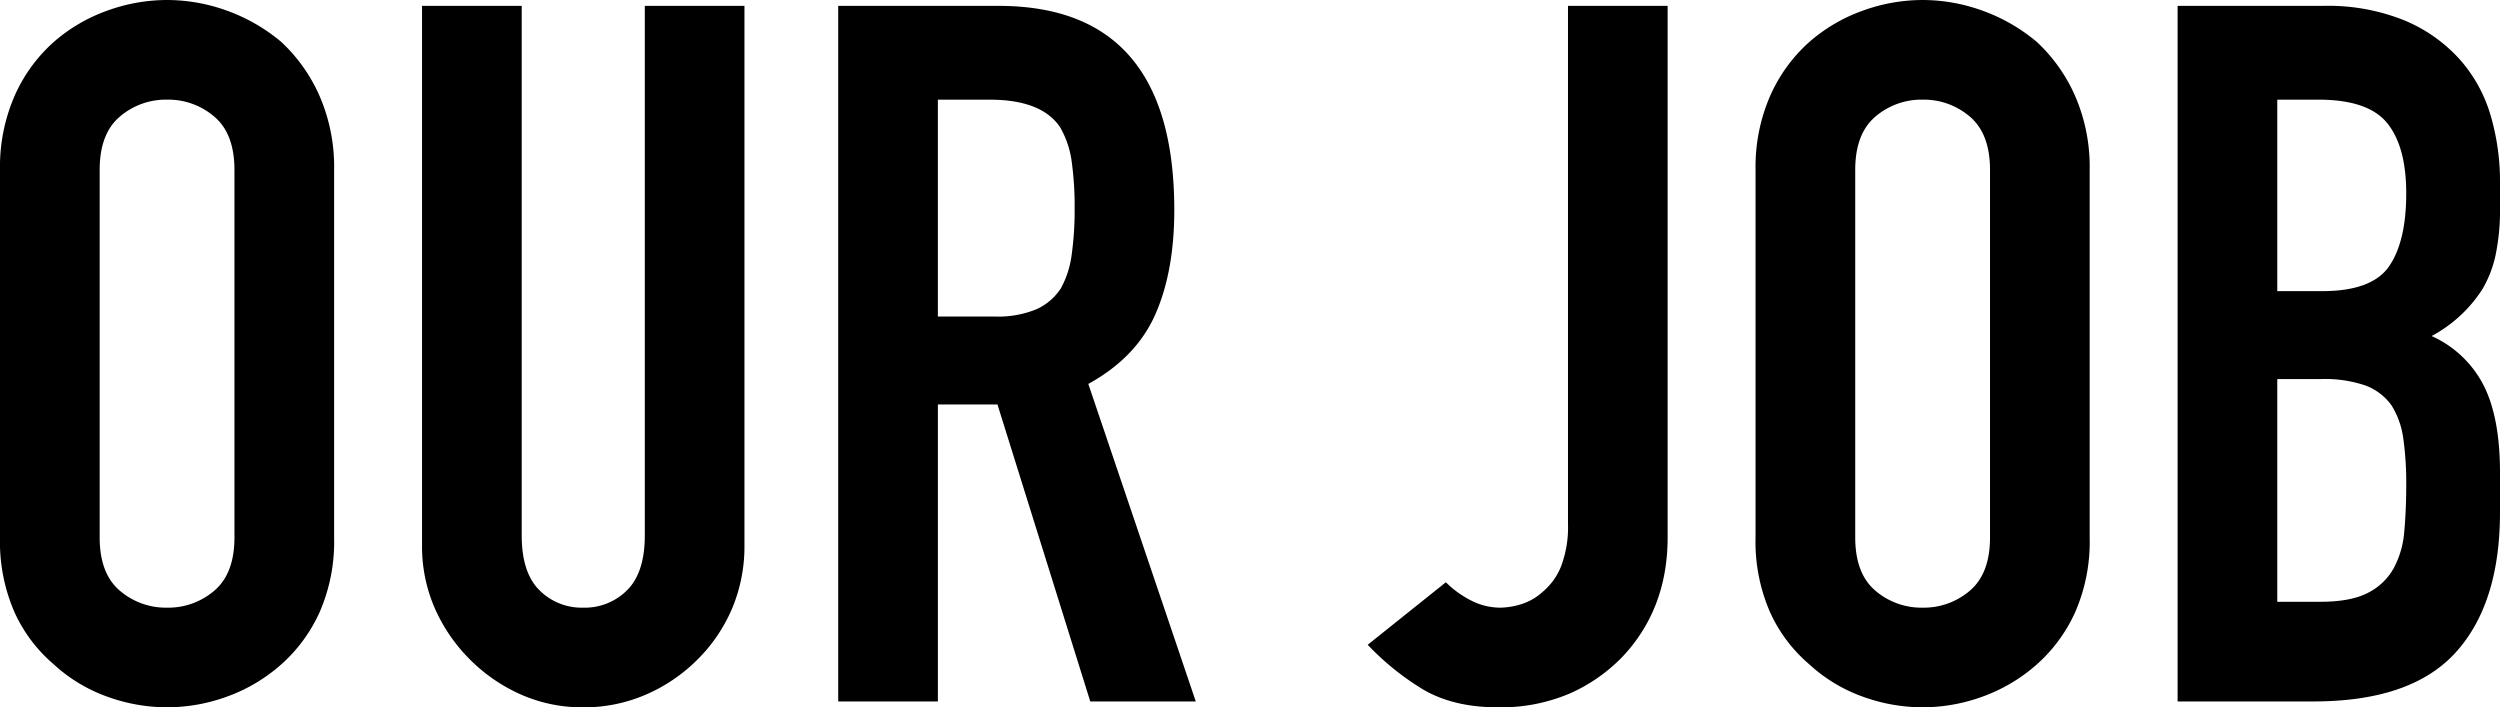 <svg xmlns="http://www.w3.org/2000/svg" width="506.682" height="143.352" viewBox="0 0 506.682 143.352">
  <path id="パス_97854" data-name="パス 97854" d="M8.316-107.712a36.019,36.019,0,0,1,2.97-15.048,31.8,31.8,0,0,1,7.92-10.89A33.484,33.484,0,0,1,30-139.986a35.665,35.665,0,0,1,12.177-2.178,35.665,35.665,0,0,1,12.177,2.178A35.892,35.892,0,0,1,65.34-133.65a33.154,33.154,0,0,1,7.722,10.89,36.019,36.019,0,0,1,2.97,15.048v74.448a35.691,35.691,0,0,1-2.97,15.246A31.453,31.453,0,0,1,65.34-7.524,33.953,33.953,0,0,1,54.351-.99,35.664,35.664,0,0,1,42.174,1.188,35.664,35.664,0,0,1,30-.99,31.77,31.77,0,0,1,19.206-7.524a30.228,30.228,0,0,1-7.92-10.494,35.691,35.691,0,0,1-2.97-15.246Zm20.2,74.448q0,7.326,4.059,10.791a14.316,14.316,0,0,0,9.6,3.465,14.316,14.316,0,0,0,9.6-3.465q4.059-3.465,4.059-10.791v-74.448q0-7.326-4.059-10.791a14.316,14.316,0,0,0-9.6-3.465,14.316,14.316,0,0,0-9.6,3.465q-4.059,3.465-4.059,10.791Zm130.68-107.712v109.3a32.4,32.4,0,0,1-2.475,12.771,32.531,32.531,0,0,1-7.029,10.4,33.6,33.6,0,0,1-10.494,7.128,31.525,31.525,0,0,1-12.672,2.574,30.828,30.828,0,0,1-12.573-2.574,33.941,33.941,0,0,1-10.395-7.128,33.941,33.941,0,0,1-7.128-10.4A31.318,31.318,0,0,1,93.852-31.68v-109.3h20.2V-33.66q0,7.524,3.564,11.088a12.089,12.089,0,0,0,8.91,3.564,12.089,12.089,0,0,0,8.91-3.564Q139-26.136,139-33.66V-140.976Zm39.2,19.008v43.956H209.88a20.321,20.321,0,0,0,8.514-1.485,11.571,11.571,0,0,0,4.95-4.257,19.353,19.353,0,0,0,2.178-6.831,65.683,65.683,0,0,0,.594-9.4,65.683,65.683,0,0,0-.594-9.405,18.821,18.821,0,0,0-2.376-7.029q-3.762-5.544-14.256-5.544ZM178.2,0V-140.976h32.472q35.64,0,35.64,41.382,0,12.474-3.861,21.186T228.888-64.35L250.668,0H229.284l-18.81-60.192H198.4V0ZM346.3-140.976V-33.264q0,14.454-9.108,24.156A33.771,33.771,0,0,1,326.4-1.584,35.56,35.56,0,0,1,311.85,1.188q-9.7,0-16.137-4.257a53.64,53.64,0,0,1-10.2-8.415l15.84-12.672a20.218,20.218,0,0,0,5.049,3.663,12.97,12.97,0,0,0,6.039,1.485A15.133,15.133,0,0,0,316.6-19.7a11.649,11.649,0,0,0,4.554-2.673,12.844,12.844,0,0,0,3.564-5.049,22.371,22.371,0,0,0,1.386-8.613v-104.94Zm17.82,33.264a36.019,36.019,0,0,1,2.97-15.048,31.8,31.8,0,0,1,7.92-10.89,33.484,33.484,0,0,1,10.791-6.336,35.665,35.665,0,0,1,12.177-2.178,35.665,35.665,0,0,1,12.177,2.178,35.892,35.892,0,0,1,10.989,6.336,33.154,33.154,0,0,1,7.722,10.89,36.019,36.019,0,0,1,2.97,15.048v74.448a35.691,35.691,0,0,1-2.97,15.246,31.453,31.453,0,0,1-7.722,10.494A33.953,33.953,0,0,1,410.157-.99,35.664,35.664,0,0,1,397.98,1.188,35.664,35.664,0,0,1,385.8-.99a31.77,31.77,0,0,1-10.791-6.534,30.229,30.229,0,0,1-7.92-10.494,35.691,35.691,0,0,1-2.97-15.246Zm20.2,74.448q0,7.326,4.059,10.791a14.316,14.316,0,0,0,9.6,3.465,14.316,14.316,0,0,0,9.6-3.465q4.059-3.465,4.059-10.791v-74.448q0-7.326-4.059-10.791a14.316,14.316,0,0,0-9.6-3.465,14.316,14.316,0,0,0-9.6,3.465q-4.059,3.465-4.059,10.791ZM449.658,0V-140.976h29.5a41.361,41.361,0,0,1,16.533,2.97,31.189,31.189,0,0,1,11.187,7.92,29.575,29.575,0,0,1,6.237,11.385A47.392,47.392,0,0,1,515-105.336v5.148a44.984,44.984,0,0,1-.891,9.7,23.338,23.338,0,0,1-2.673,6.93,27.778,27.778,0,0,1-10.3,9.5,21.9,21.9,0,0,1,10.494,9.9Q515-57.618,515-46.332v7.92Q515-19.8,505.989-9.9T477.18,0Zm20.2-65.34V-20.2h8.712q6.138,0,9.6-1.782a12.294,12.294,0,0,0,5.247-4.95,18.627,18.627,0,0,0,2.178-7.524q.4-4.356.4-9.5a63.59,63.59,0,0,0-.594-9.306,16.96,16.96,0,0,0-2.376-6.732,11.4,11.4,0,0,0-5.346-4.059,25.46,25.46,0,0,0-8.91-1.287Zm0-56.628V-83.16h9.108q10.1,0,13.563-5.049t3.465-14.751q0-9.5-3.861-14.256t-13.959-4.752Z" transform="translate(-8.316 142.164)"/>
</svg>
